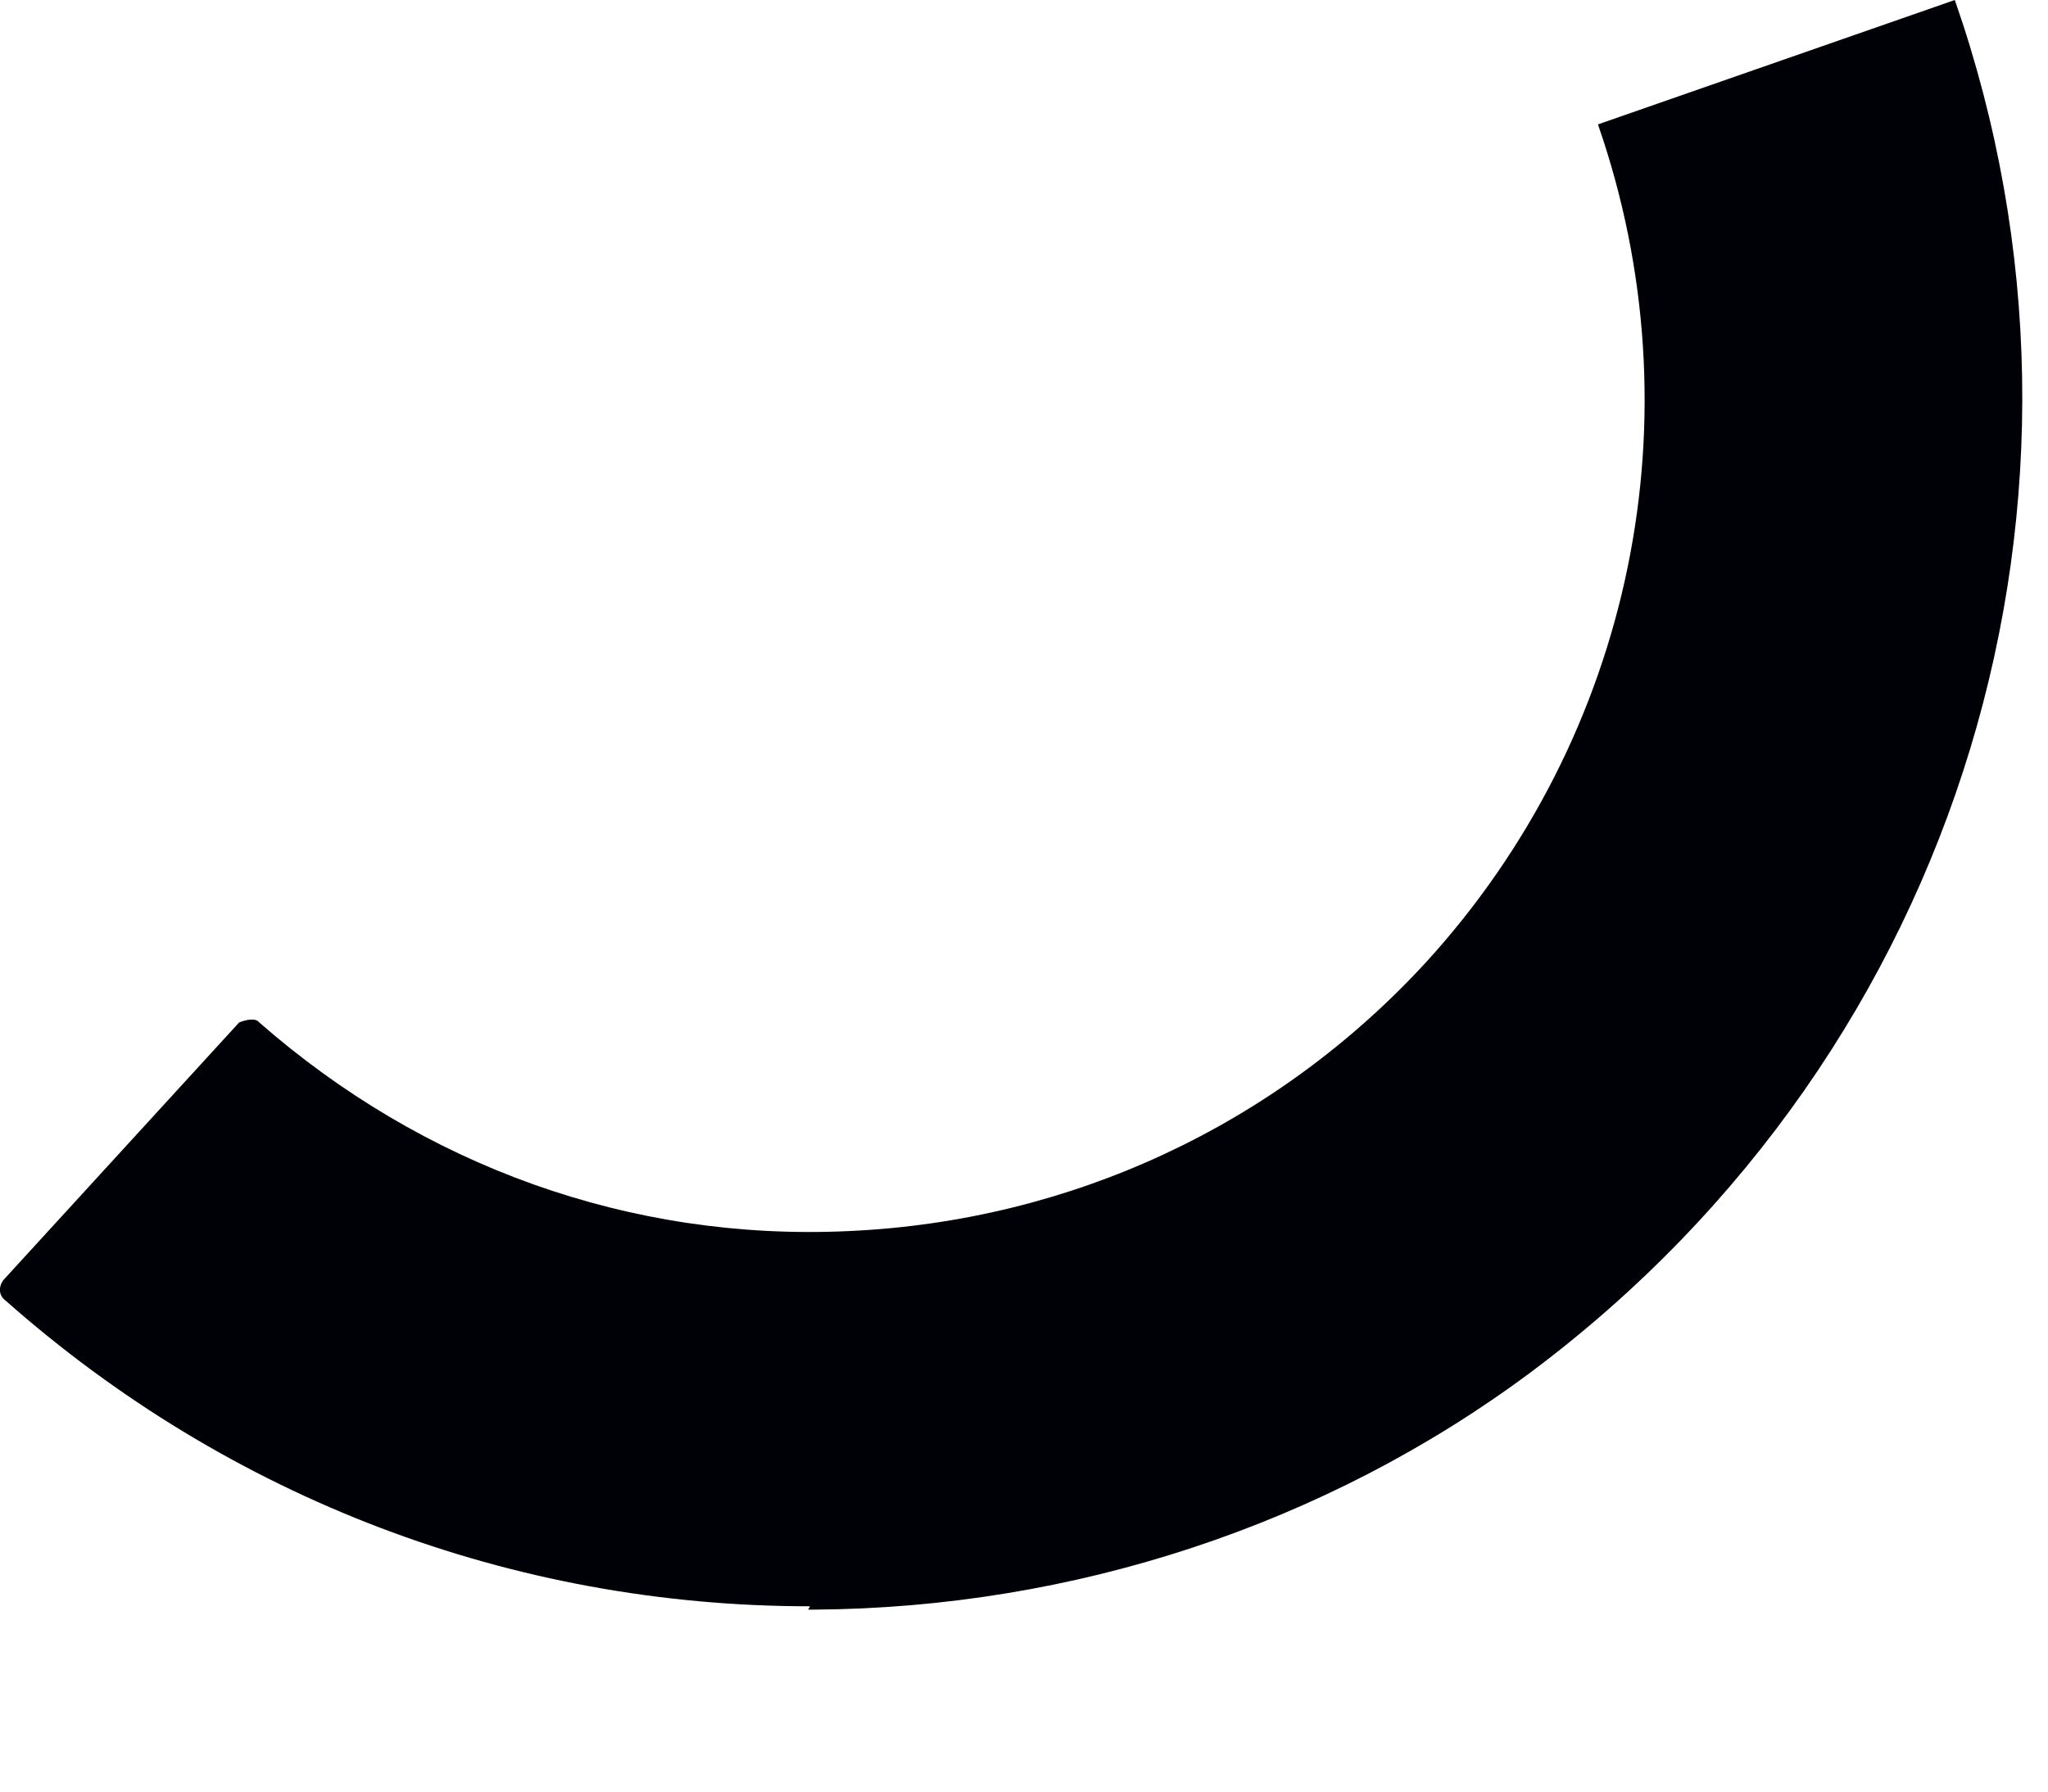 <?xml version="1.0" encoding="utf-8"?>
<svg xmlns="http://www.w3.org/2000/svg" fill="none" height="100%" overflow="visible" preserveAspectRatio="none" style="display: block;" viewBox="0 0 8 7" width="100%">
<path d="M3.164 6.276C2 6.276 0.895 5.855 0.02 5.08C-0.007 5.06 -0.007 5.021 0.02 4.994L0.934 3.995C0.934 3.995 0.993 3.969 1.013 3.995C1.651 4.554 2.46 4.85 3.315 4.81C4.183 4.771 4.986 4.396 5.571 3.759C6.38 2.872 6.637 1.623 6.242 0.486L7.636 0C8.307 1.925 7.676 4.094 5.979 5.362C5.176 5.96 4.19 6.282 3.183 6.289H3.157L3.164 6.276Z" fill="#000007" id="Vector"/>
</svg>